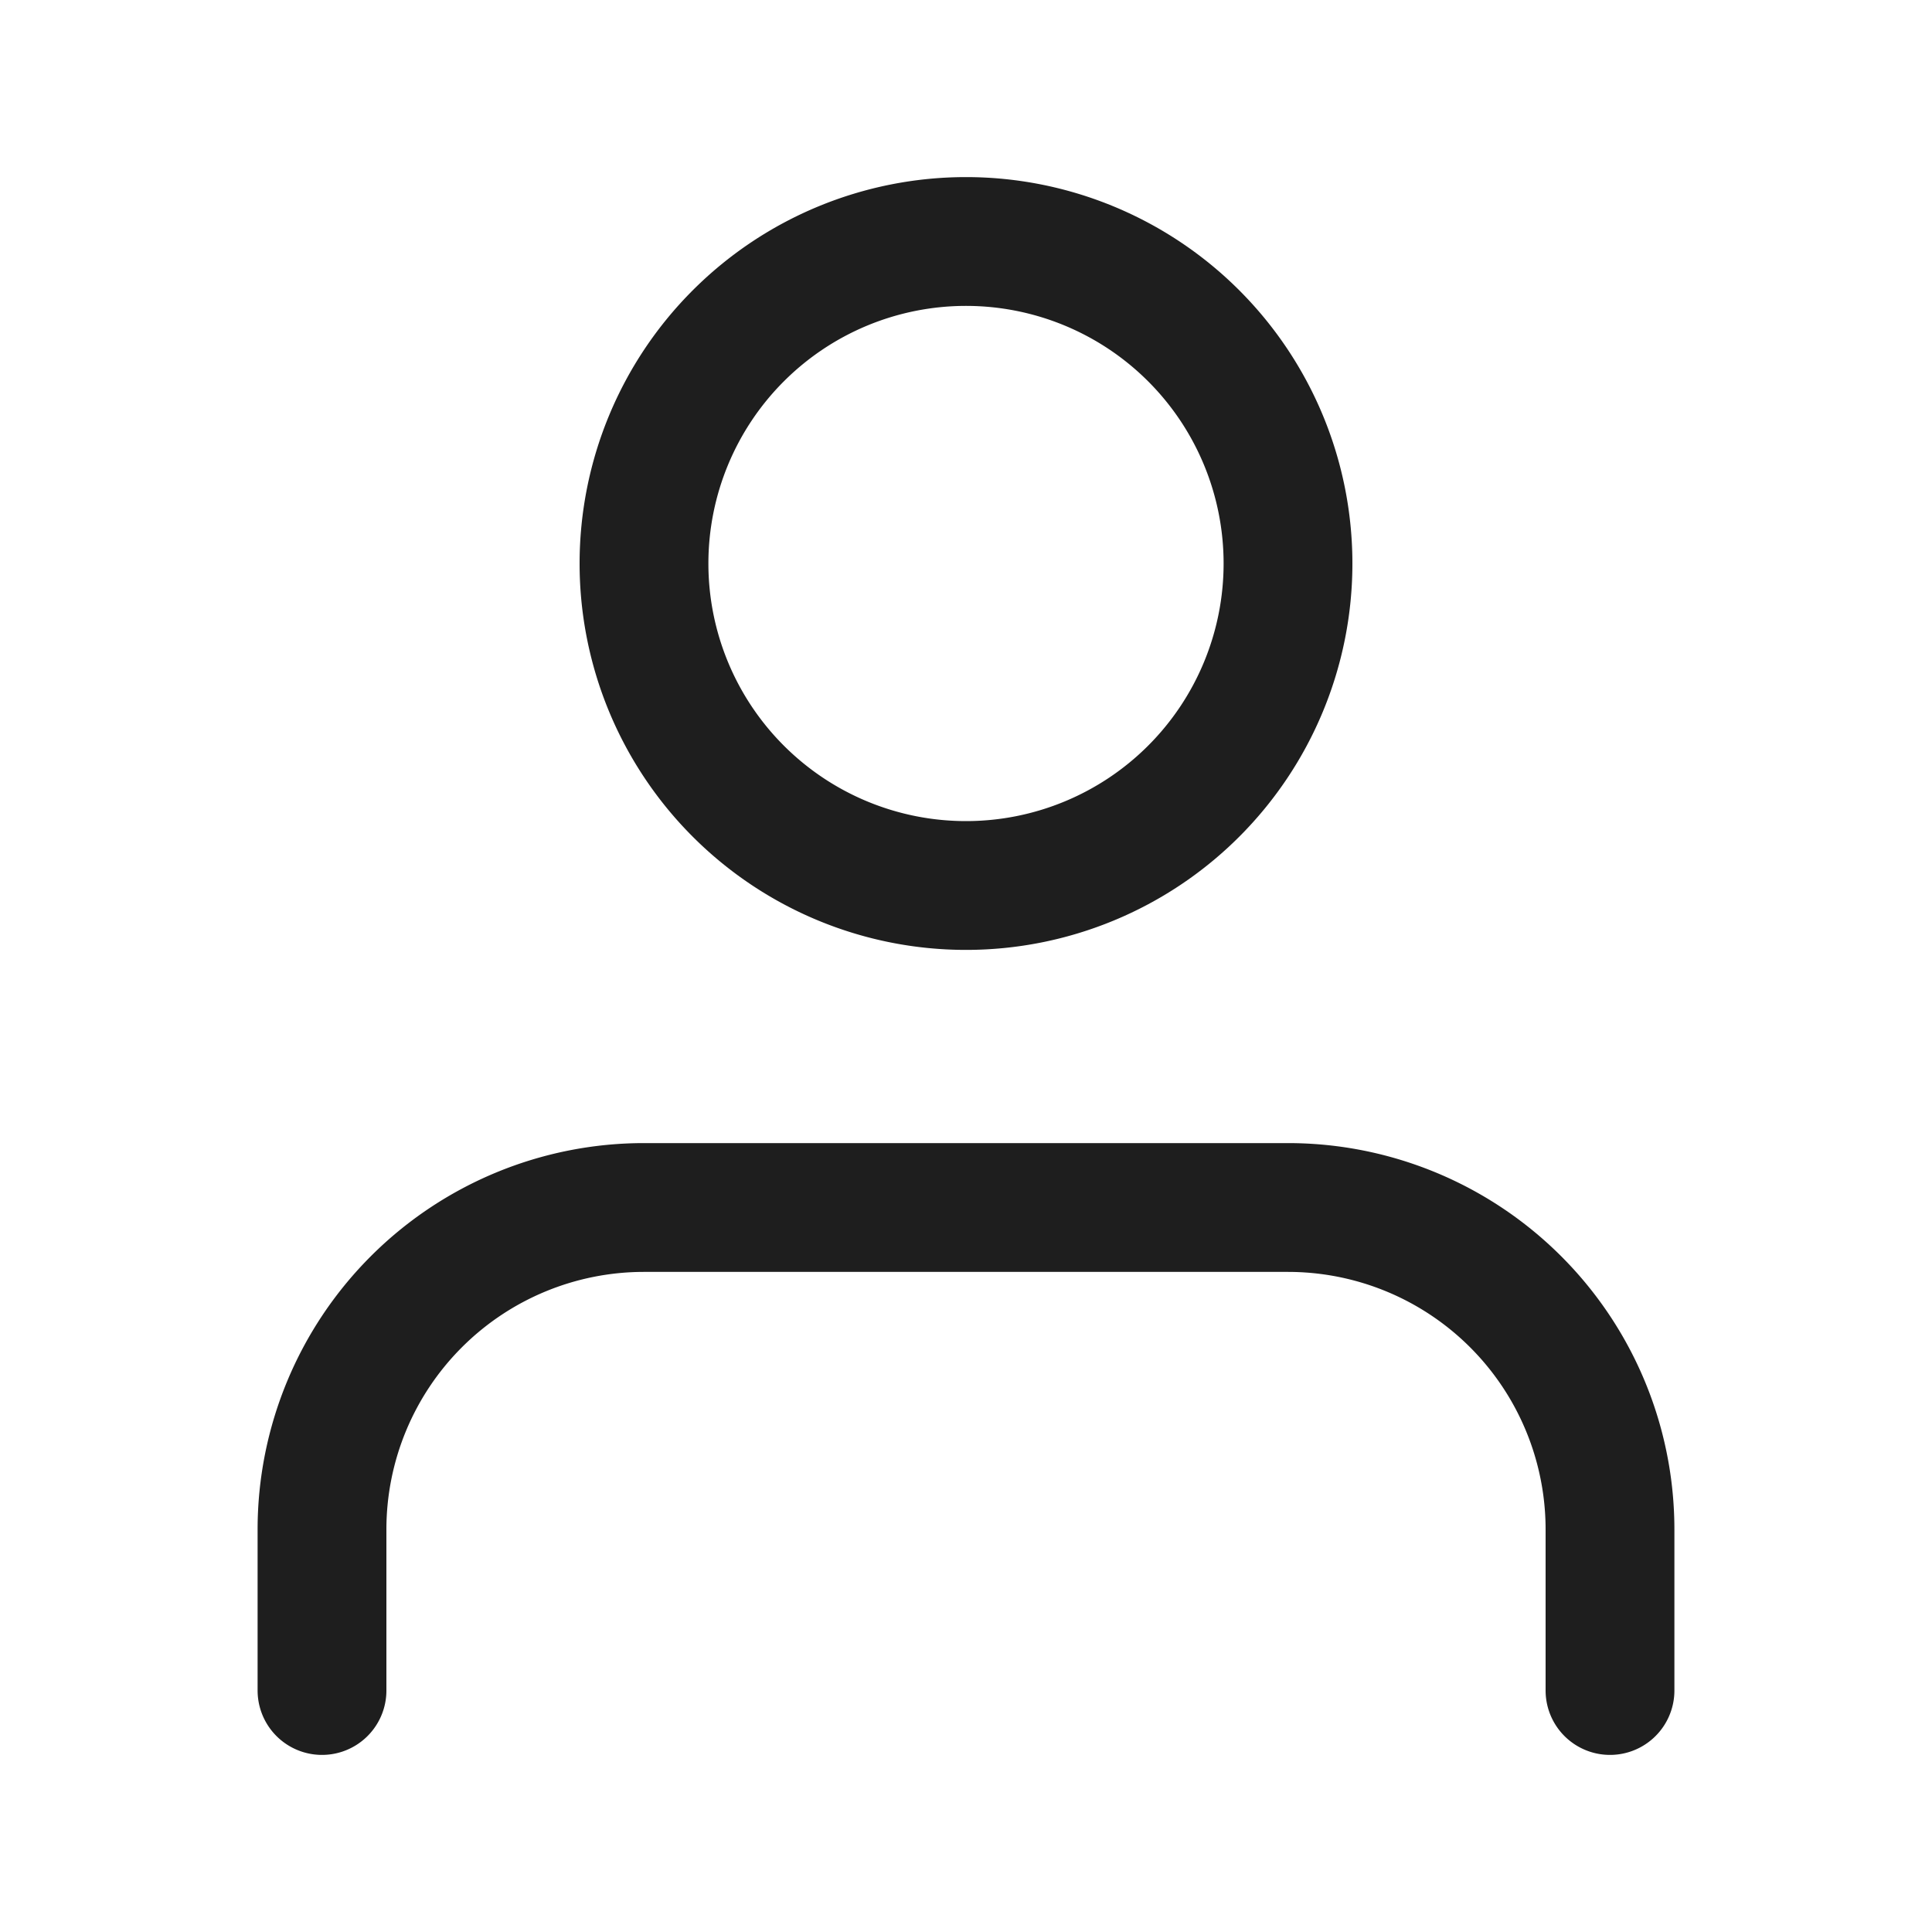 <svg id="User" xmlns="http://www.w3.org/2000/svg" width="30" height="30" viewBox="0 0 30 30">
  <rect id="User_Frame_Background_" data-name="User [Frame Background]" width="30" height="30" fill="none"/>
  <path id="Icon" d="M0,22.5V20a5,5,0,0,1,5-5H15a5,5,0,0,1,5,5v2.5" transform="translate(5 3.75)" fill="none" stroke="#1e1e1e" stroke-linecap="round" stroke-linejoin="round" stroke-width="2"/>
  <path id="Icon-2" data-name="Icon" d="M5,5a5,5,0,1,1,5,5A5,5,0,0,1,5,5Z" transform="translate(5 3.75)" fill="none" stroke="#1e1e1e" stroke-linecap="round" stroke-linejoin="round" stroke-width="2"/>
</svg>
